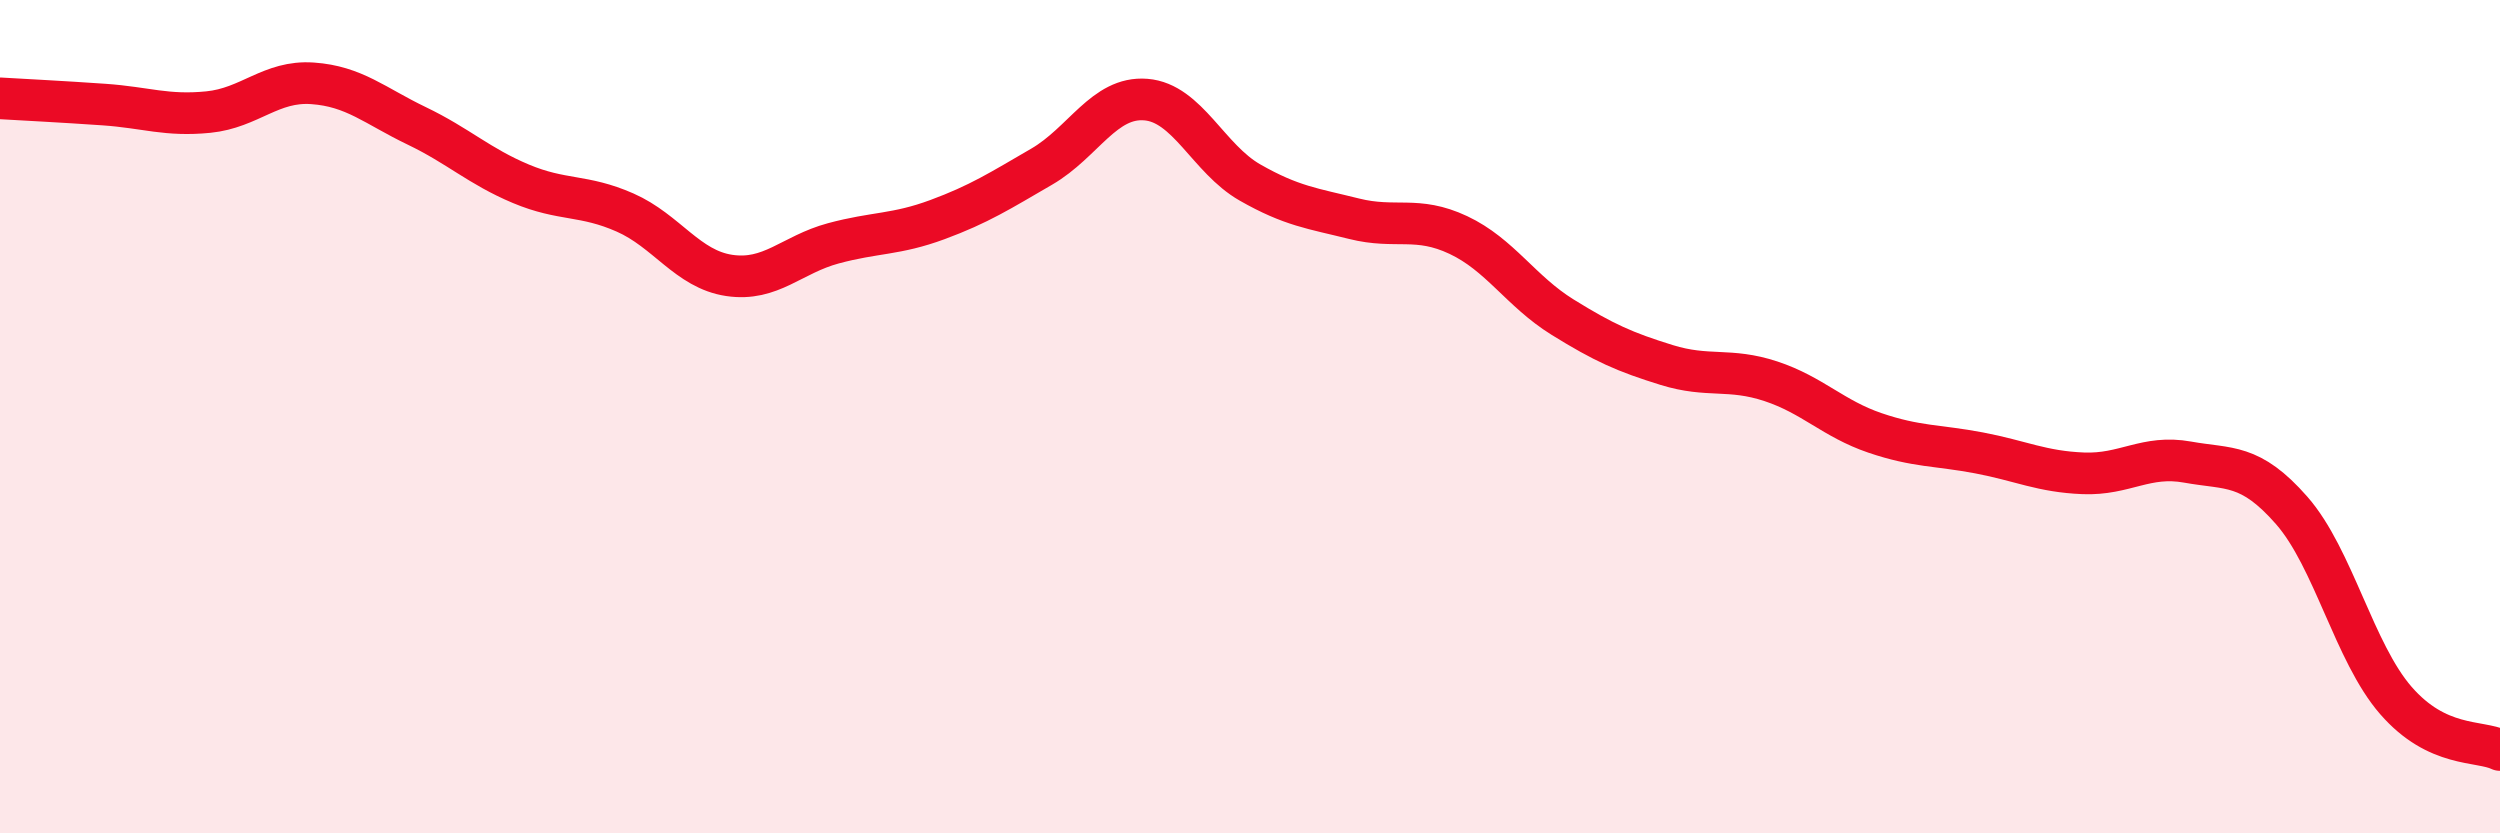 
    <svg width="60" height="20" viewBox="0 0 60 20" xmlns="http://www.w3.org/2000/svg">
      <path
        d="M 0,2.36 C 0.5,2.39 1.5,2.44 2.5,2.51 C 3.5,2.58 4,2.79 5,2.69 C 6,2.59 6.5,1.93 7.5,2 C 8.5,2.07 9,2.54 10,3.02 C 11,3.5 11.5,3.99 12.5,4.41 C 13.5,4.83 14,4.66 15,5.1 C 16,5.54 16.5,6.46 17.5,6.61 C 18.5,6.76 19,6.11 20,5.84 C 21,5.57 21.5,5.64 22.5,5.27 C 23.5,4.9 24,4.58 25,4 C 26,3.42 26.5,2.31 27.5,2.39 C 28.5,2.47 29,3.81 30,4.38 C 31,4.95 31.5,5 32.5,5.25 C 33.5,5.5 34,5.17 35,5.64 C 36,6.11 36.5,6.99 37.5,7.61 C 38.5,8.23 39,8.45 40,8.76 C 41,9.07 41.5,8.82 42.5,9.15 C 43.5,9.48 44,10.05 45,10.39 C 46,10.73 46.5,10.68 47.5,10.87 C 48.5,11.06 49,11.32 50,11.36 C 51,11.4 51.5,10.91 52.5,11.09 C 53.5,11.27 54,11.11 55,12.25 C 56,13.39 56.5,15.66 57.5,16.81 C 58.5,17.96 59.5,17.76 60,18L60 20L0 20Z"
        fill="#EB0A25"
        opacity="0.1"
        stroke-linecap="round"
        stroke-linejoin="round"
      />
      <path
        d="M 0,2.36 C 0.5,2.39 1.5,2.44 2.5,2.51 C 3.5,2.58 4,2.79 5,2.69 C 6,2.59 6.5,1.93 7.5,2 C 8.5,2.07 9,2.54 10,3.02 C 11,3.5 11.5,3.99 12.5,4.41 C 13.5,4.83 14,4.66 15,5.1 C 16,5.54 16.5,6.46 17.5,6.61 C 18.5,6.76 19,6.11 20,5.84 C 21,5.57 21.5,5.64 22.5,5.27 C 23.5,4.9 24,4.58 25,4 C 26,3.42 26.5,2.31 27.5,2.39 C 28.5,2.47 29,3.81 30,4.38 C 31,4.95 31.5,5 32.5,5.25 C 33.5,5.5 34,5.17 35,5.64 C 36,6.11 36.5,6.99 37.5,7.61 C 38.5,8.23 39,8.45 40,8.76 C 41,9.07 41.5,8.82 42.5,9.15 C 43.5,9.48 44,10.05 45,10.39 C 46,10.73 46.5,10.68 47.5,10.87 C 48.5,11.06 49,11.32 50,11.36 C 51,11.4 51.5,10.91 52.5,11.09 C 53.5,11.27 54,11.11 55,12.25 C 56,13.39 56.5,15.66 57.5,16.81 C 58.5,17.96 59.5,17.76 60,18"
        stroke="#EB0A25"
        stroke-width="1"
        fill="none"
        stroke-linecap="round"
        stroke-linejoin="round"
      />
    </svg>
  